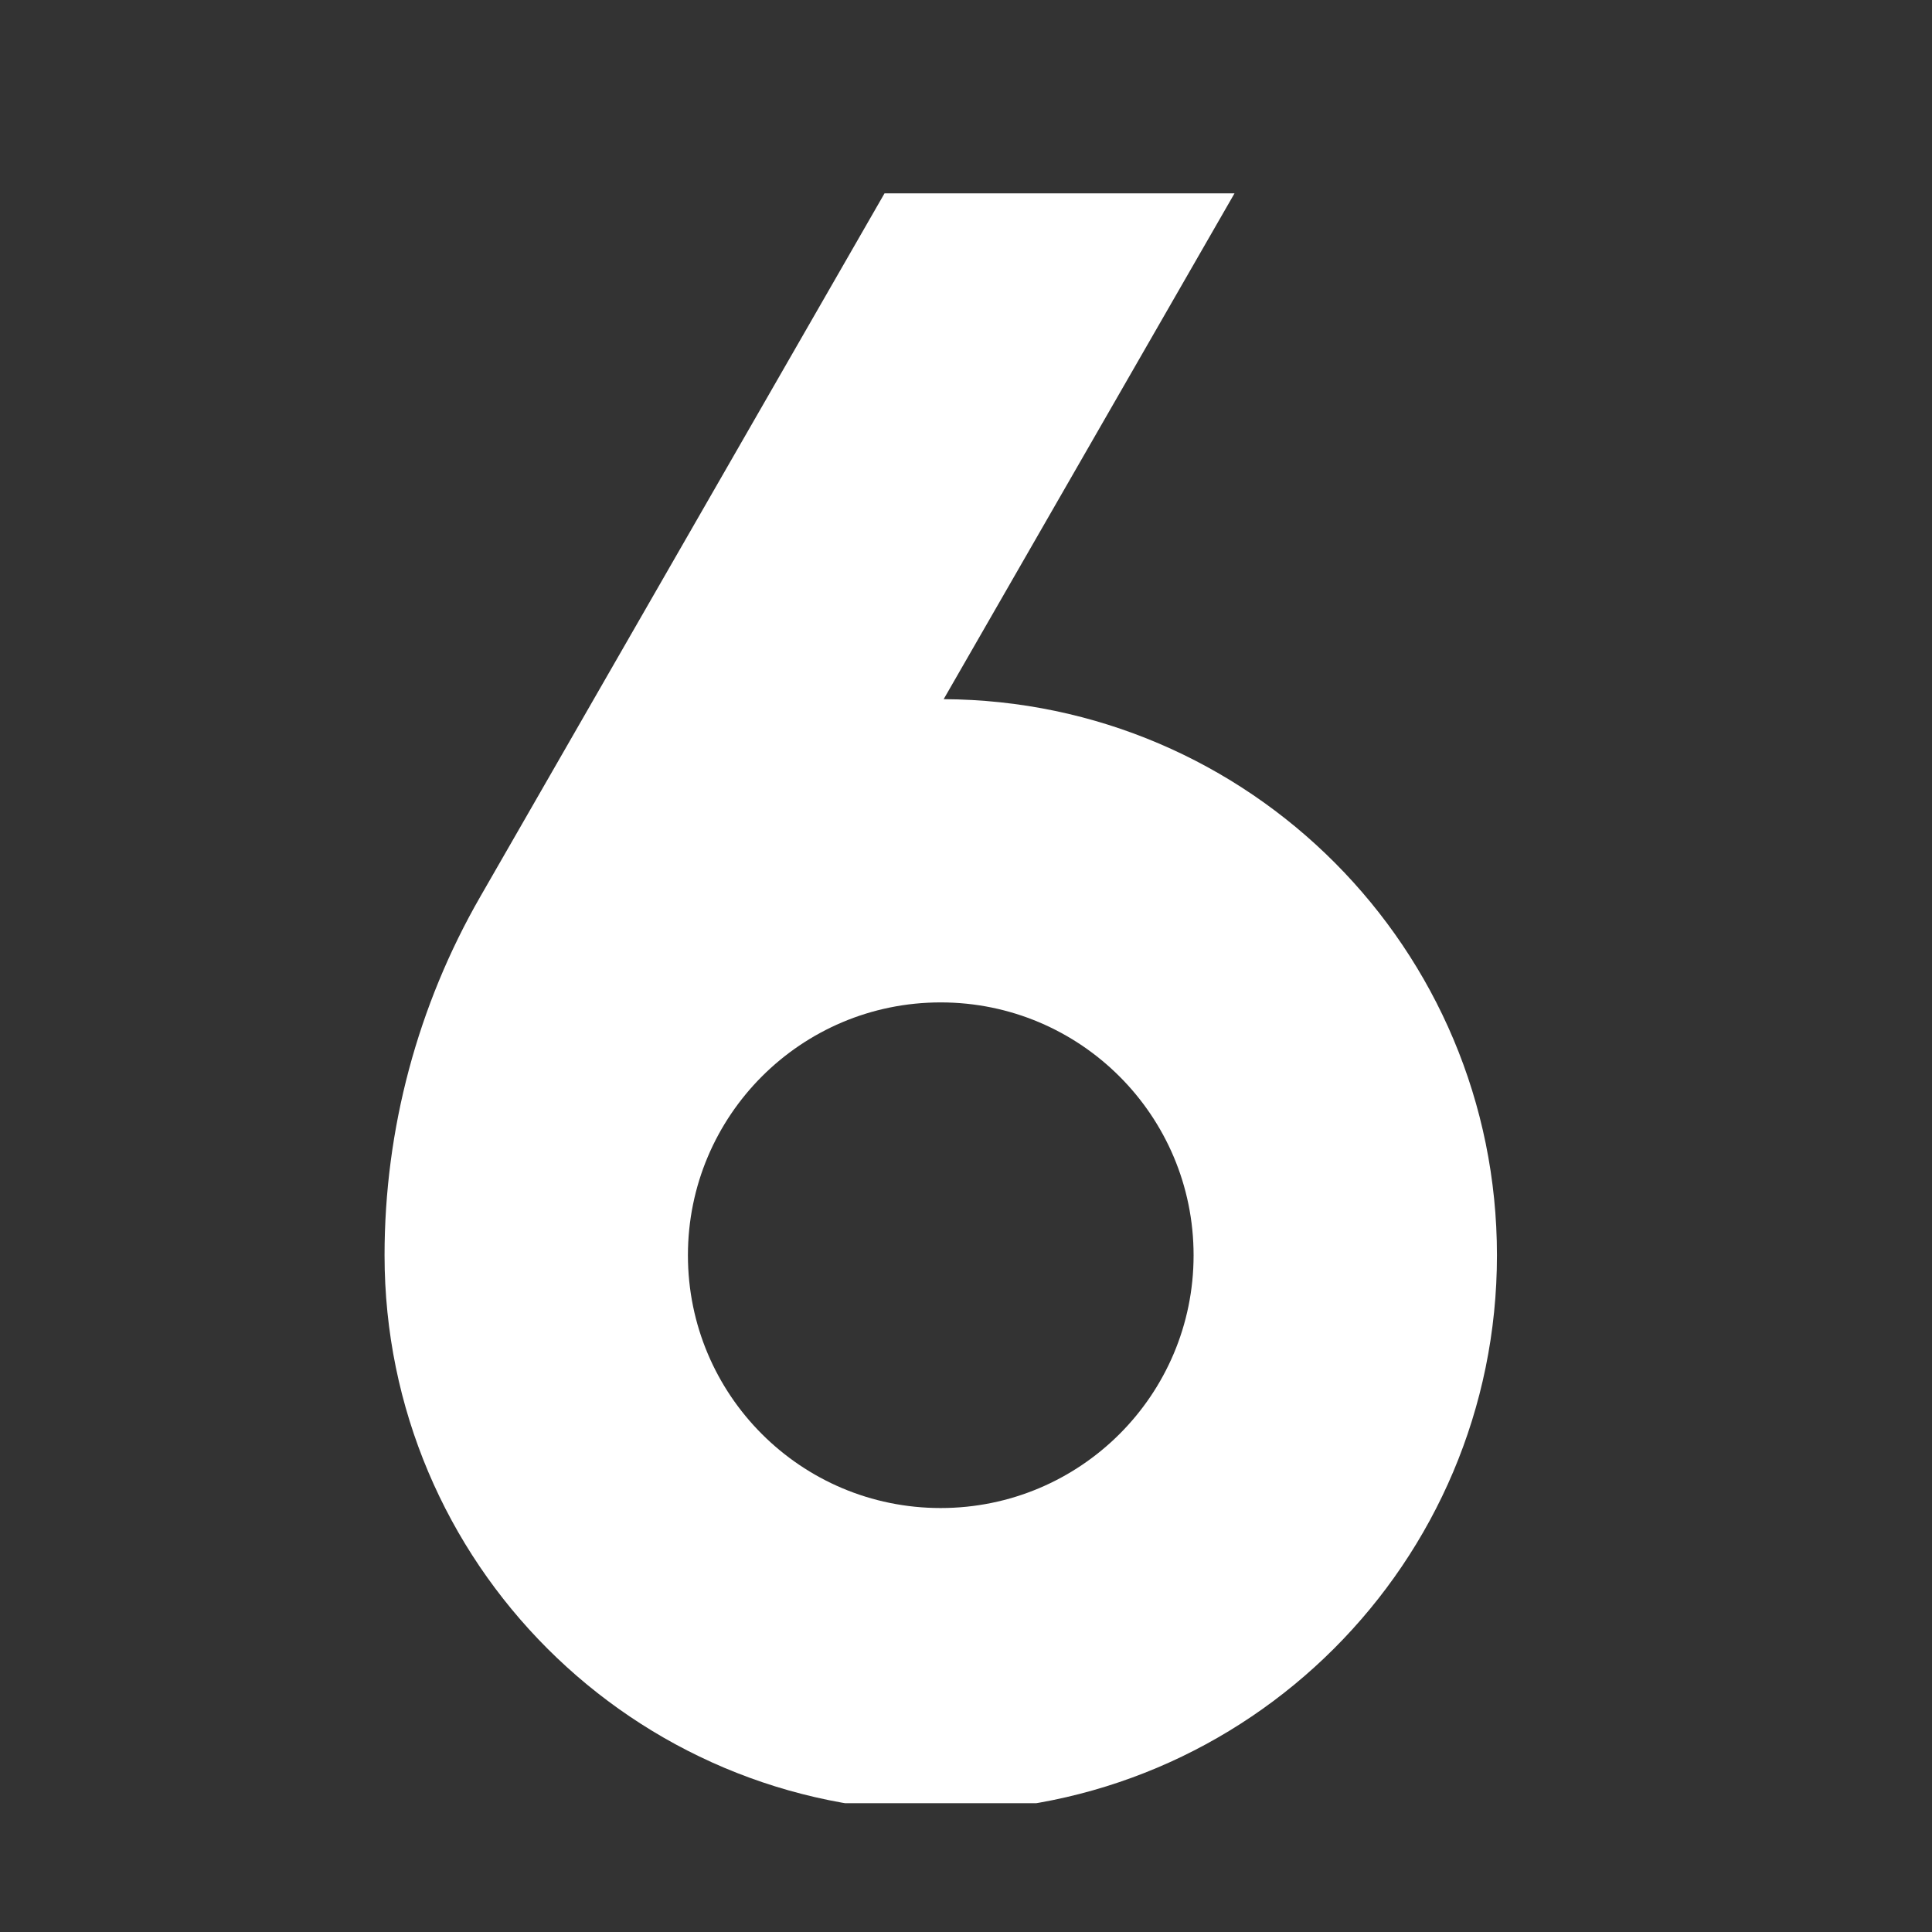 <svg xmlns="http://www.w3.org/2000/svg" xmlns:xlink="http://www.w3.org/1999/xlink" width="60" viewBox="0 0 45 45" height="60" preserveAspectRatio="xMidYMid meet"><rect x="0" y="0" width="45" height="45" fill="#333333" stroke="none"/><defs><clipPath id="ecd5d8eb6f"><path d="M 8.957 4.5 L 35 4.5 L 35 42 L 8.957 42 Z M 8.957 4.5 " clip-rule="nonzero"></path></clipPath></defs><g clip-path="url(#ecd5d8eb6f)"><path fill="#ffffff" d="M 11.188 20.883 L 20.602 4.504 L 28.754 4.504 L 21.98 16.285 C 29.105 16.32 34.867 22.105 34.867 29.238 C 34.867 36.395 29.066 42.191 21.91 42.191 C 14.754 42.191 8.957 36.395 8.957 29.238 C 8.957 26.305 9.727 23.422 11.188 20.883 Z M 16.023 29.238 C 16.023 32.492 18.656 35.125 21.91 35.125 C 25.164 35.125 27.801 32.492 27.801 29.238 C 27.801 25.984 25.164 23.348 21.91 23.348 C 18.656 23.348 16.023 25.984 16.023 29.238 Z M 16.023 29.238 " fill-opacity="1" fill-rule="evenodd"></path></g></svg>